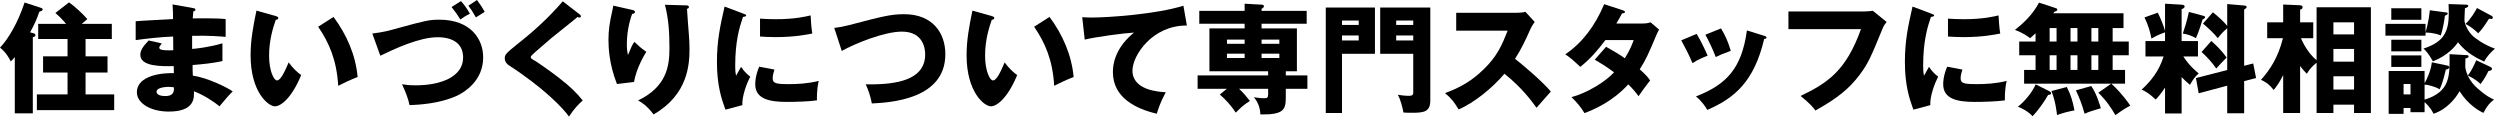 <svg width="419" height="20" viewBox="0 0 419 20" fill="none" xmlns="http://www.w3.org/2000/svg">
<g clip-path="url(#clip0_19_76)">
<path d="M5.5 5.54C5.68 5.58 5.94 5.64 5.94 5.9C5.94 6.12 5.78 6.16 5.5 6.22V19H2.48V9.56C2.3 9.8 1.96 10.16 1.8 10.3C1.46 9.56 0.9 8.7 0 7.98C1.4 6.54 3.02 3.76 4.12 0.42L6.76 1.28C6.98 1.36 7.16 1.42 7.16 1.58C7.16 1.78 6.86 1.88 6.58 1.98C6.18 3.2 5.72 4.2 5.04 5.42L5.5 5.54ZM18.74 4V6.54H14.34V9.44H18.02V12.16H14.34V15.82H19.14V18.46H6.18V15.82H11.32V12.16H7.22V9.44H11.32V6.54H6.4V4H11.08C10.36 3.16 10.04 2.84 9.28 2.18L11.56 0.4C12.48 1.02 13.86 2.3 14.64 3.2C14.28 3.5 14.08 3.66 13.7 4H18.74Z" fill="black"/>
<path d="M32.4 1.36C32.58 1.4 32.76 1.42 32.76 1.62C32.76 1.84 32.54 1.88 32.4 1.9C32.32 2.68 32.32 2.86 32.3 3.08C33.22 3.08 36.32 3.02 37.82 3.2V6.18C36.86 6.1 35.12 5.94 32.2 6V8.2C32.76 8.16 35 7.94 37.28 7.26V10.24C35.64 10.6 33.96 10.76 32.28 10.9C32.28 11.76 32.28 11.84 32.32 12.68C34.82 13.02 38.26 14.76 39 15.32C38.36 15.94 38 16.38 36.78 17.82C35.8 16.98 33.98 15.84 32.5 15.3C32.54 16.34 32.68 18.7 28.3 18.7C25.2 18.7 22.94 17.28 22.94 15.46C22.94 13.18 25.8 12.2 29.14 12.26C29.14 11.953 29.133 11.56 29.12 11.08C27.14 11.12 23.52 11.18 23.52 9.2C23.52 8.5 23.88 7.86 24.92 6.78L27.12 7.28C26.76 7.76 26.7 7.82 26.7 7.96C26.7 8.18 26.7 8.52 29.04 8.42C29.04 8.06 29.02 6.44 29.02 6.12C26.56 6.22 24.4 6.5 22.74 6.72V3.56C23.72 3.46 28.1 3.26 29 3.2C29 2.44 29 1.66 28.92 0.74L32.4 1.36ZM28.26 14.56C28.16 14.56 26.24 14.56 26.24 15.38C26.24 16.04 27.34 16.1 27.68 16.1C28.66 16.1 29.26 15.74 29.14 14.64C28.94 14.6 28.66 14.56 28.26 14.56Z" fill="black"/>
<path d="M46.24 2.7C46.42 2.76 46.64 2.82 46.64 3C46.64 3.26 46.4 3.3 46.22 3.32C45.8 4.54 45.1 6.64 45.1 9.34C45.1 11.78 45.86 13.48 46.44 13.48C47.08 13.48 47.84 11.72 48.38 10.46C49.12 11.48 49.88 12.16 50.48 12.58C48.88 16.46 47.06 17.82 46.08 17.82C44.96 17.82 42 15.44 42 9.26C42 6.7 42.44 4.36 42.98 1.78L46.24 2.7ZM55.9 2.84C58.1 5.8 59.6 9.2 59.94 12.9C58.76 13.36 57.34 14.04 56.68 14.38C56.44 10.14 55.2 7.22 53.32 4.48L55.9 2.84Z" fill="black"/>
<path d="M62.4 5.62C64.28 5.38 64.96 5.2 66.9 4.66C71.24 3.48 71.92 3.3 73.64 3.3C78.88 3.3 80.98 6.54 80.98 9.62C80.98 13.56 77.82 15.46 76.64 16.02C73.62 17.42 70.06 17.56 68.64 17.62C68.42 16.52 67.96 15.38 67.38 14.12C67.88 14.2 68.5 14.3 69.68 14.3C73.94 14.3 77.62 12.84 77.62 9.64C77.62 7.36 75.96 6.24 73.34 6.24C70.24 6.24 66.02 8.24 63.74 9.34L62.4 5.62ZM77.26 0.18C77.84 0.82 78.38 1.62 78.76 2.3C78.16 2.58 77.64 2.92 77.16 3.26C76.72 2.56 76.22 1.84 75.68 1.18L77.26 0.18ZM79.94 0C80.6 0.92 80.78 1.16 81.24 1.98C81.02 2.12 79.98 2.78 79.76 2.92C79.1 1.78 79.02 1.66 78.5 0.96L79.94 0Z" fill="black"/>
<path d="M97.16 2.42C97.28 2.52 97.36 2.6 97.36 2.72C97.36 2.9 97.22 2.94 97.12 2.94C97.02 2.94 96.9 2.9 96.78 2.86C96.38 3.24 93.12 5.78 92.44 6.36C91.52 7.14 90.4 8.1 89.66 8.76C89.02 9.34 88.96 9.42 88.96 9.58C88.96 9.78 89.04 9.84 89.82 10.28C89.88 10.32 91.72 11.54 93.52 12.92C95.78 14.66 96.74 15.68 97.66 16.84C96.86 17.56 96.22 18.24 95.36 19.54C94.48 18.24 91.18 14.76 85.28 10.94C85.08 10.82 84.6 10.44 84.6 9.76C84.6 9.24 84.68 9 86.7 7.4C89.46 5.24 92.04 2.88 94.32 0.22L97.16 2.42Z" fill="black"/>
<path d="M105.86 1.64C106.22 1.72 106.42 1.78 106.42 2C106.42 2.26 106.08 2.32 105.94 2.34C105.36 3.98 105.06 5.7 105.06 7.44C105.06 8.32 105.14 8.72 105.24 9.22C105.4 8.9 105.46 8.74 105.7 8.16C106 7.44 106.2 7.18 106.32 7.02C107.2 7.84 107.34 7.98 108.32 8.68C108 9.2 106.68 11.36 106.26 13.74L103.4 14.08C102.06 10.68 101.98 7.84 101.98 6.66C101.98 5.06 102.16 3.84 102.64 1.72C102.74 1.28 102.74 1.18 102.78 0.94L105.86 1.64ZM115 0.9C115.2 0.9 115.46 0.92 115.46 1.18C115.46 1.4 115.28 1.44 115.14 1.48C115.16 2.18 115.42 5.22 115.46 5.84C115.52 6.56 115.56 7.4 115.56 8.18C115.56 10.7 115.36 15.84 109.54 19.18C108.32 17.56 107.38 17.08 106.94 16.84C111.74 14.52 112.2 11.06 112.2 8.12C112.2 5.66 112.08 3.18 111.44 0.8L115 0.9Z" fill="black"/>
<path d="M124.52 2.26C124.9 2.4 125.06 2.46 125.06 2.6C125.06 2.78 124.66 2.82 124.52 2.84C123.92 4.62 123.22 6.9 123.22 11.1C123.22 11.92 123.26 12.14 123.36 12.7C123.48 12.48 123.96 11.6 124.2 11.2C124.78 12.1 125.42 12.62 125.74 12.84C125.24 13.78 124.32 16.1 124.42 17.62L121.58 18.38C120.9 16.5 120.16 14.28 120.16 10.38C120.16 6.76 120.72 4.28 121.44 1.1L124.52 2.26ZM129.8 11.66C129.68 12 129.5 12.68 129.5 13.08C129.5 13.96 129.98 14.1 132.28 14.1C133.62 14.1 135.38 14.02 137.22 13.56C136.86 15.04 136.92 16.54 136.92 16.82C135.54 17.02 133.28 17.08 131.86 17.08C128.88 17.08 126.58 16.56 126.58 14.12C126.58 13.86 126.58 12.72 127.24 11.18L129.8 11.66ZM127.38 3.12C127.98 3.16 128.78 3.22 129.98 3.22C133.28 3.22 135.1 2.76 135.86 2.58C135.88 2.9 135.96 4.66 136.14 5.62C135.32 5.78 133.22 6.22 129.98 6.22C128.8 6.22 128.02 6.16 127.38 6.12V3.12Z" fill="black"/>
<path d="M139.82 4.68C140.7 4.58 141.24 4.48 142.34 4.2C147.98 2.72 149.34 2.38 151.54 2.38C156.34 2.38 158.44 5.56 158.44 9.08C158.44 16.62 149.34 17.18 146.12 17.34C145.92 16.22 145.56 15.14 145.1 14.14C148.7 14.16 155.06 14.04 155.06 9.12C155.06 8.08 154.7 5.3 151.16 5.3C148.18 5.3 143.24 7.32 141.08 8.54L139.82 4.68Z" fill="black"/>
<path d="M166.24 2.7C166.42 2.76 166.64 2.82 166.64 3C166.64 3.26 166.4 3.3 166.22 3.32C165.8 4.54 165.1 6.64 165.1 9.34C165.1 11.78 165.86 13.48 166.44 13.48C167.08 13.48 167.84 11.72 168.38 10.46C169.12 11.48 169.88 12.16 170.48 12.58C168.88 16.46 167.06 17.82 166.08 17.82C164.96 17.82 162 15.44 162 9.26C162 6.7 162.44 4.36 162.98 1.78L166.24 2.7ZM175.9 2.84C178.1 5.8 179.6 9.2 179.94 12.9C178.76 13.36 177.34 14.04 176.68 14.38C176.44 10.14 175.2 7.22 173.32 4.48L175.9 2.84Z" fill="black"/>
<path d="M198.92 4.28C193.2 4.22 189.8 9.24 189.8 11.84C189.8 15.16 194.32 15.4 195.38 15.46C194.42 17.24 194.08 18.4 193.88 19.06C190.38 18.24 186.52 16.38 186.52 12.08C186.52 8.4 189.28 6.1 190.06 5.46C188.5 5.54 183.6 6.18 181.8 6.64L181.38 2.88C181.82 2.9 182.24 2.94 182.88 2.94C185.82 2.94 193.8 2.38 198.34 0.96L198.92 4.28Z" fill="black"/>
<path d="M208.6 3.98H201V1.82H208.6V0.62L211.44 0.78C211.64 0.8 211.84 0.82 211.84 1.06C211.84 1.2 211.64 1.38 211.44 1.48V1.82H219V3.98H211.44V4.76H217.36V11.94H215.5V12.64H219.12V14.88H215.5V16.3C215.5 18.4 215.14 19.24 211.24 19.18C211.22 18.48 211.02 17.28 210.14 16.3C210.6 16.36 211.16 16.46 211.88 16.46C212.38 16.46 212.54 16.38 212.54 15.78V14.88H207.66C208.4 15.56 208.88 16.14 209.48 16.92C208.54 17.52 207.98 17.98 207.12 18.88C206.42 17.82 205.48 16.72 204.44 15.84L205.62 14.88H200.72V12.64H212.54V11.94H202.7V4.76H208.6V3.98ZM208.6 6.64H205.64V7.34H208.6V6.64ZM208.6 9H205.64V9.72H208.6V9ZM211.44 7.34H214.42V6.64H211.44V7.34ZM211.44 9.72H214.42V9H211.44V9.72Z" fill="black"/>
<path d="M230.44 1.26V9.02H224.92V18.94H222.2V1.26H230.44ZM227.72 4.18V3.44H224.92V4.18H227.72ZM224.92 5.94V6.78H227.72V5.94H224.92ZM239.72 1.26V16.82C239.72 18.68 238.74 18.9 236.74 18.9C235.76 18.9 235.54 18.88 235.22 18.86C235.04 17.9 234.7 16.64 234.28 15.88C235.22 16.04 235.82 16.06 236.08 16.06C236.42 16.06 236.86 16.06 236.86 15.54V9.02H231.32V1.26H239.72ZM236.86 4.18V3.44H234V4.18H236.86ZM234 5.94V6.78H236.86V5.94H234Z" fill="black"/>
<path d="M244.06 5.14V2.14H254.28C254.6 2.14 255.32 2.1 255.66 1.98L257.22 3.68C257.06 3.88 256.76 4.3 256.46 4.96C255.72 6.64 254.92 8.32 253.92 9.86C254.76 10.5 258.42 13.54 259.92 15.34C259.26 16.1 258.18 17.3 257.52 18.06C256.78 17.04 255.1 14.7 252.14 12.36C250.22 14.66 247.08 17.24 244.46 18.34C243.7 17.08 243.28 16.52 242.18 15.6C244.76 14.68 246.74 13.5 248.68 11.6C250.96 9.4 251.78 7.44 252.68 5.14H244.06Z" fill="black"/>
<path d="M269.18 7.84C270.58 8.62 271.46 9.16 272.32 9.76C273.22 8.34 273.6 7.3 273.8 6.72H269.06C267.84 8.36 266.48 9.94 264.86 11.2C263.56 10 263.44 9.88 262.34 9.1C265.2 7.18 267.34 4.32 268.86 0.7L271.98 1.72C272.2 1.8 272.34 1.84 272.34 2C272.34 2.18 272.14 2.22 271.86 2.24C271.5 2.9 271.26 3.34 270.9 3.94H275.26C276 3.94 276.32 3.84 276.64 3.74L278.06 4.96C277.78 5.5 277.76 5.52 277.64 5.8C276.36 8.84 275.88 9.98 274.82 11.62C275.94 12.6 276.3 13.1 276.56 13.48C276.02 14.14 274.96 15.6 274.62 16.12C274.18 15.52 273.7 14.92 272.9 14.14C270.22 17.06 267.22 18.32 265.56 18.96C264.98 17.98 264.2 17.06 263.38 16.28C266.02 15.58 269.1 13.68 270.52 12.12C269.2 11.14 268.04 10.44 267.28 10L269.18 7.84Z" fill="black"/>
<path d="M284.36 5.68C284.98 6.68 285.82 8.42 286.2 9.34C285.7 9.52 284.56 9.98 283.66 10.58C283.12 9.28 282.44 7.98 281.78 6.76L284.36 5.68ZM295.68 6C295.9 6.06 296.06 6.12 296.06 6.3C296.06 6.5 295.78 6.52 295.68 6.52C294 13.62 290.78 16.42 286.14 18.42C285.9 18 285.3 17.02 284.24 16.16C289.36 14.18 291.92 11.46 292.78 5.1L295.68 6ZM288.44 4.76C289.12 5.88 289.6 6.9 290.08 8.52C288.62 9.06 288.14 9.26 287.56 9.56C287.18 8.54 286.36 6.76 285.82 5.82L288.44 4.76Z" fill="black"/>
<path d="M312.5 1.92C312.66 1.92 313.54 1.88 313.88 1.8L316.2 3.68C315.96 3.98 315.74 4.24 315.54 4.74C313.54 9.62 313.12 10.6 311.66 12.56C309.96 14.82 307.98 16.46 304.26 18.52C303.92 18.06 303.44 17.42 301.78 16.08C306.32 13.9 309.4 11.86 311.9 4.88H299.74V1.92H312.5Z" fill="black"/>
<path d="M323.62 2.26C324 2.4 324.16 2.46 324.16 2.6C324.16 2.78 323.76 2.82 323.62 2.84C323.02 4.62 322.32 6.9 322.32 11.1C322.32 11.92 322.36 12.14 322.46 12.7C322.58 12.48 323.06 11.6 323.3 11.2C323.88 12.1 324.52 12.62 324.84 12.84C324.34 13.78 323.42 16.1 323.52 17.62L320.68 18.38C320 16.5 319.26 14.28 319.26 10.38C319.26 6.76 319.82 4.28 320.54 1.1L323.62 2.26ZM328.9 11.66C328.78 12 328.6 12.68 328.6 13.08C328.6 13.96 329.08 14.1 331.38 14.1C332.72 14.1 334.48 14.02 336.32 13.56C335.96 15.04 336.02 16.54 336.02 16.82C334.64 17.02 332.38 17.08 330.96 17.08C327.98 17.08 325.68 16.56 325.68 14.12C325.68 13.86 325.68 12.72 326.34 11.18L328.9 11.66ZM326.48 3.12C327.08 3.16 327.88 3.22 329.08 3.22C332.38 3.22 334.2 2.76 334.96 2.58C334.98 2.9 335.06 4.66 335.24 5.62C334.42 5.78 332.32 6.22 329.08 6.22C327.9 6.22 327.12 6.16 326.48 6.12V3.12Z" fill="black"/>
<path d="M353.84 14.02H339.24V11.72H341.16V9.26H338.42V6.96H341.16V5.58C340.74 5.98 340.52 6.16 340.24 6.4C339.26 5.62 338.22 5.2 337.7 5.02C338.92 4.04 340.62 2.58 341.74 0.44L344.6 1.38C344.7 1.42 344.8 1.48 344.8 1.6C344.8 1.86 344.48 1.92 344.34 1.96C344.28 2.06 344.2 2.14 344.14 2.22H355.9V4.7H354.08V6.96H356.78V9.26H354.08V11.72H356.16V14.02H353.86C354.54 14.66 355.62 15.66 357.04 17.7C356.18 18.1 354.76 19.14 354.54 19.3C353.86 18.12 353.04 16.86 351.68 15.54L353.84 14.02ZM343.42 15.26C343.6 15.36 343.76 15.44 343.76 15.62C343.76 15.84 343.62 15.86 343.26 15.92C342.66 17.02 341.48 18.64 340.66 19.48C339.96 18.72 339.14 18.26 338.2 17.88C339.38 16.98 340.64 15.4 341.18 14.14L343.42 15.26ZM343.52 6.96H344.68V4.7H343.52V6.96ZM343.52 11.72H344.68V9.26H343.52V11.72ZM346.4 14.58C347.08 15.9 347.4 17.02 347.68 18.5C346.56 18.7 345.68 18.96 344.76 19.28C344.68 18.66 344.5 16.96 343.82 15.26L346.4 14.58ZM347.02 6.96H348.18V4.7H347.02V6.96ZM347.02 11.72H348.18V9.26H347.02V11.72ZM350.5 14.42C351.42 15.76 351.94 17.62 352.1 18.14C350.54 18.6 350.26 18.68 349.38 19.06C348.88 17.32 348.48 16.32 347.92 15.14L350.5 14.42ZM350.52 4.7V6.96H351.68V4.7H350.52ZM350.52 9.26V11.72H351.68V9.26H350.52Z" fill="black"/>
<path d="M365.64 19.02H362.86V14.68C362.12 15.8 361.7 16.26 361.3 16.68C360.08 15.54 359.46 15.26 358.94 15.02C360.38 13.7 361.82 12.02 362.62 9.46H359.58V6.88H362.86V5.42C361.66 5.84 361.04 6.2 360.58 6.46C360.42 5.58 360.1 4.3 359.42 2.92L361.64 2.12C362.1 3.02 362.64 4.36 362.86 5.18V0.62L365.58 0.78C365.84 0.8 366.14 0.82 366.14 1.1C366.14 1.34 365.82 1.48 365.64 1.54V6.88H368.38V9.46H365.92C366.96 11.04 367.94 11.84 368.5 12.3C367.92 12.84 367.58 13.24 367.04 14.22C366.42 13.7 366.12 13.42 365.64 12.92V19.02ZM369.18 2.62C369.36 2.66 369.58 2.74 369.58 2.88C369.58 3.04 369.32 3.18 369.14 3.28C368.98 3.86 368.62 5.04 368.04 6.4C367.26 5.96 366.74 5.78 365.84 5.62C366.08 4.94 366.56 3.44 366.86 2L369.18 2.62ZM377.64 10.64L378.12 13.08L376.12 13.6V18.98H373.28V14.36L368.5 15.64L368.04 13.08L373.28 11.74V4.74C372.6 5.3 372.22 5.74 371.7 6.4C371.16 5.66 369.84 4.46 369.22 3.96L370.88 2.06C371.86 2.84 372.74 3.66 373.28 4.34V0.68L376.1 0.92C376.26 0.94 376.54 0.96 376.54 1.18C376.54 1.34 376.32 1.48 376.12 1.6V11.02L377.64 10.64ZM370.62 6.86C371.68 7.82 372.4 8.56 373.18 9.64C372.68 10.14 372.14 10.72 371.44 11.48C370.8 10.54 369.88 9.5 368.98 8.72L370.62 6.86Z" fill="black"/>
<path d="M388.26 1.22H397.36V18.94H394.54V17.54H391.08V18.94H388.26V10.5C387.5 11.16 387.2 11.44 386.62 12.36C386.14 11.88 385.94 11.64 385.5 11.06V18.94H382.66V12.58C381.94 14.02 381.48 14.58 381.06 15.08C380.24 14 379.52 13.64 378.94 13.38C380.42 11.72 381.8 9.7 382.62 6.4H379.98V3.74H382.66V0.76L385.5 0.88C385.74 0.9 385.92 1 385.92 1.22C385.92 1.46 385.72 1.54 385.5 1.62V3.74H387.7V6.4H385.64C385.88 6.94 386.68 8.78 388.26 10.1V1.22ZM394.54 5.76V3.74H391.08V5.76H394.54ZM394.54 10.34V8.2H391.08V10.34H394.54ZM394.54 15V12.78H391.08V15H394.54Z" fill="black"/>
<path d="M409.94 2.08C410.14 2.1 410.24 2.16 410.24 2.28C410.24 2.38 410.06 2.52 409.76 2.64C409.68 3.54 409.38 5 409.08 5.94C407.92 5.46 406.8 5.46 406.52 5.46V5.98H399.8V4H406.52V5.4C406.64 5.06 407.08 3.48 407.24 1.72L409.94 2.08ZM406.36 18.8H404V18.1H402.84V19.08H400.34V11.9H406.36V13.94C406.7 13.38 407.4 11.92 407.58 10.44L410.14 10.98C410.28 11 410.5 11.1 410.5 11.26C410.5 11.56 410.1 11.64 409.92 11.66C409.76 12.34 409.38 14 408.88 14.96C408.06 14.48 406.9 14.2 406.36 14.18V16.7C410.64 15.38 410.6 12.74 410.54 9.08L413.44 9.24C413.54 9.24 413.74 9.26 413.74 9.48C413.74 9.6 413.6 9.7 413.2 9.82C413.2 10.34 413.2 10.68 413.18 11.3C413.26 11.78 413.58 13.22 414.92 14.52C415.28 14.86 416.78 16.24 418 16.68C417.3 17.22 416.84 17.72 416.22 18.92C415.56 18.62 413.66 17.58 412.22 15.28C411.62 16.42 410.06 18.36 407.86 19.06C407.7 18.74 407.3 17.94 406.36 17.12V18.8ZM405.82 1.38V3.32H400.78V1.38H405.82ZM405.82 6.66V8.6H400.78V6.66H405.82ZM405.82 9.28V11.22H400.78V9.28H405.82ZM404 15.82V14.08H402.84V15.82H404ZM413.28 0.78C413.52 0.78 413.68 0.82 413.68 1C413.68 1.18 413.36 1.32 413.12 1.38C413.12 1.68 413.04 3.04 413.04 3.32C413.04 4.04 413.66 5.34 414.52 6.1C414.72 6.26 416.08 7.42 418.16 8.16C417.5 8.7 416.74 9.52 416.36 10.32C415.44 9.9 413.36 8.94 411.96 7.08C411.58 7.66 410.32 9.28 407.76 10.28C406.98 8.88 406.48 8.42 406.18 8.14C409.62 7.02 410.42 5.32 410.42 2.14C410.42 1.56 410.4 1.22 410.38 0.68L413.28 0.78ZM417.6 2.66C417.72 2.72 417.8 2.82 417.8 2.94C417.8 3.04 417.74 3.18 417.52 3.18C417.38 3.18 417.26 3.16 417.16 3.14C416.16 4.66 415.98 4.92 415.34 5.58C414.64 4.88 414.2 4.56 413.22 4C414.12 3.18 414.88 1.84 415.14 1.34L417.6 2.66ZM417.36 11.2C417.56 11.3 417.66 11.38 417.66 11.54C417.66 11.78 417.34 11.88 417.06 11.9C416.84 12.36 416.36 13.3 415.74 14.08C415.44 13.8 414.84 13.24 413.62 12.66C414.22 11.86 414.68 10.88 415.02 10.1L417.36 11.2Z" fill="black"/>
</g>
<defs>
<clipPath id="clip0_19_76">
<rect width="418.16" height="19.54" fill="white"/>
</clipPath>
</defs>
</svg>
